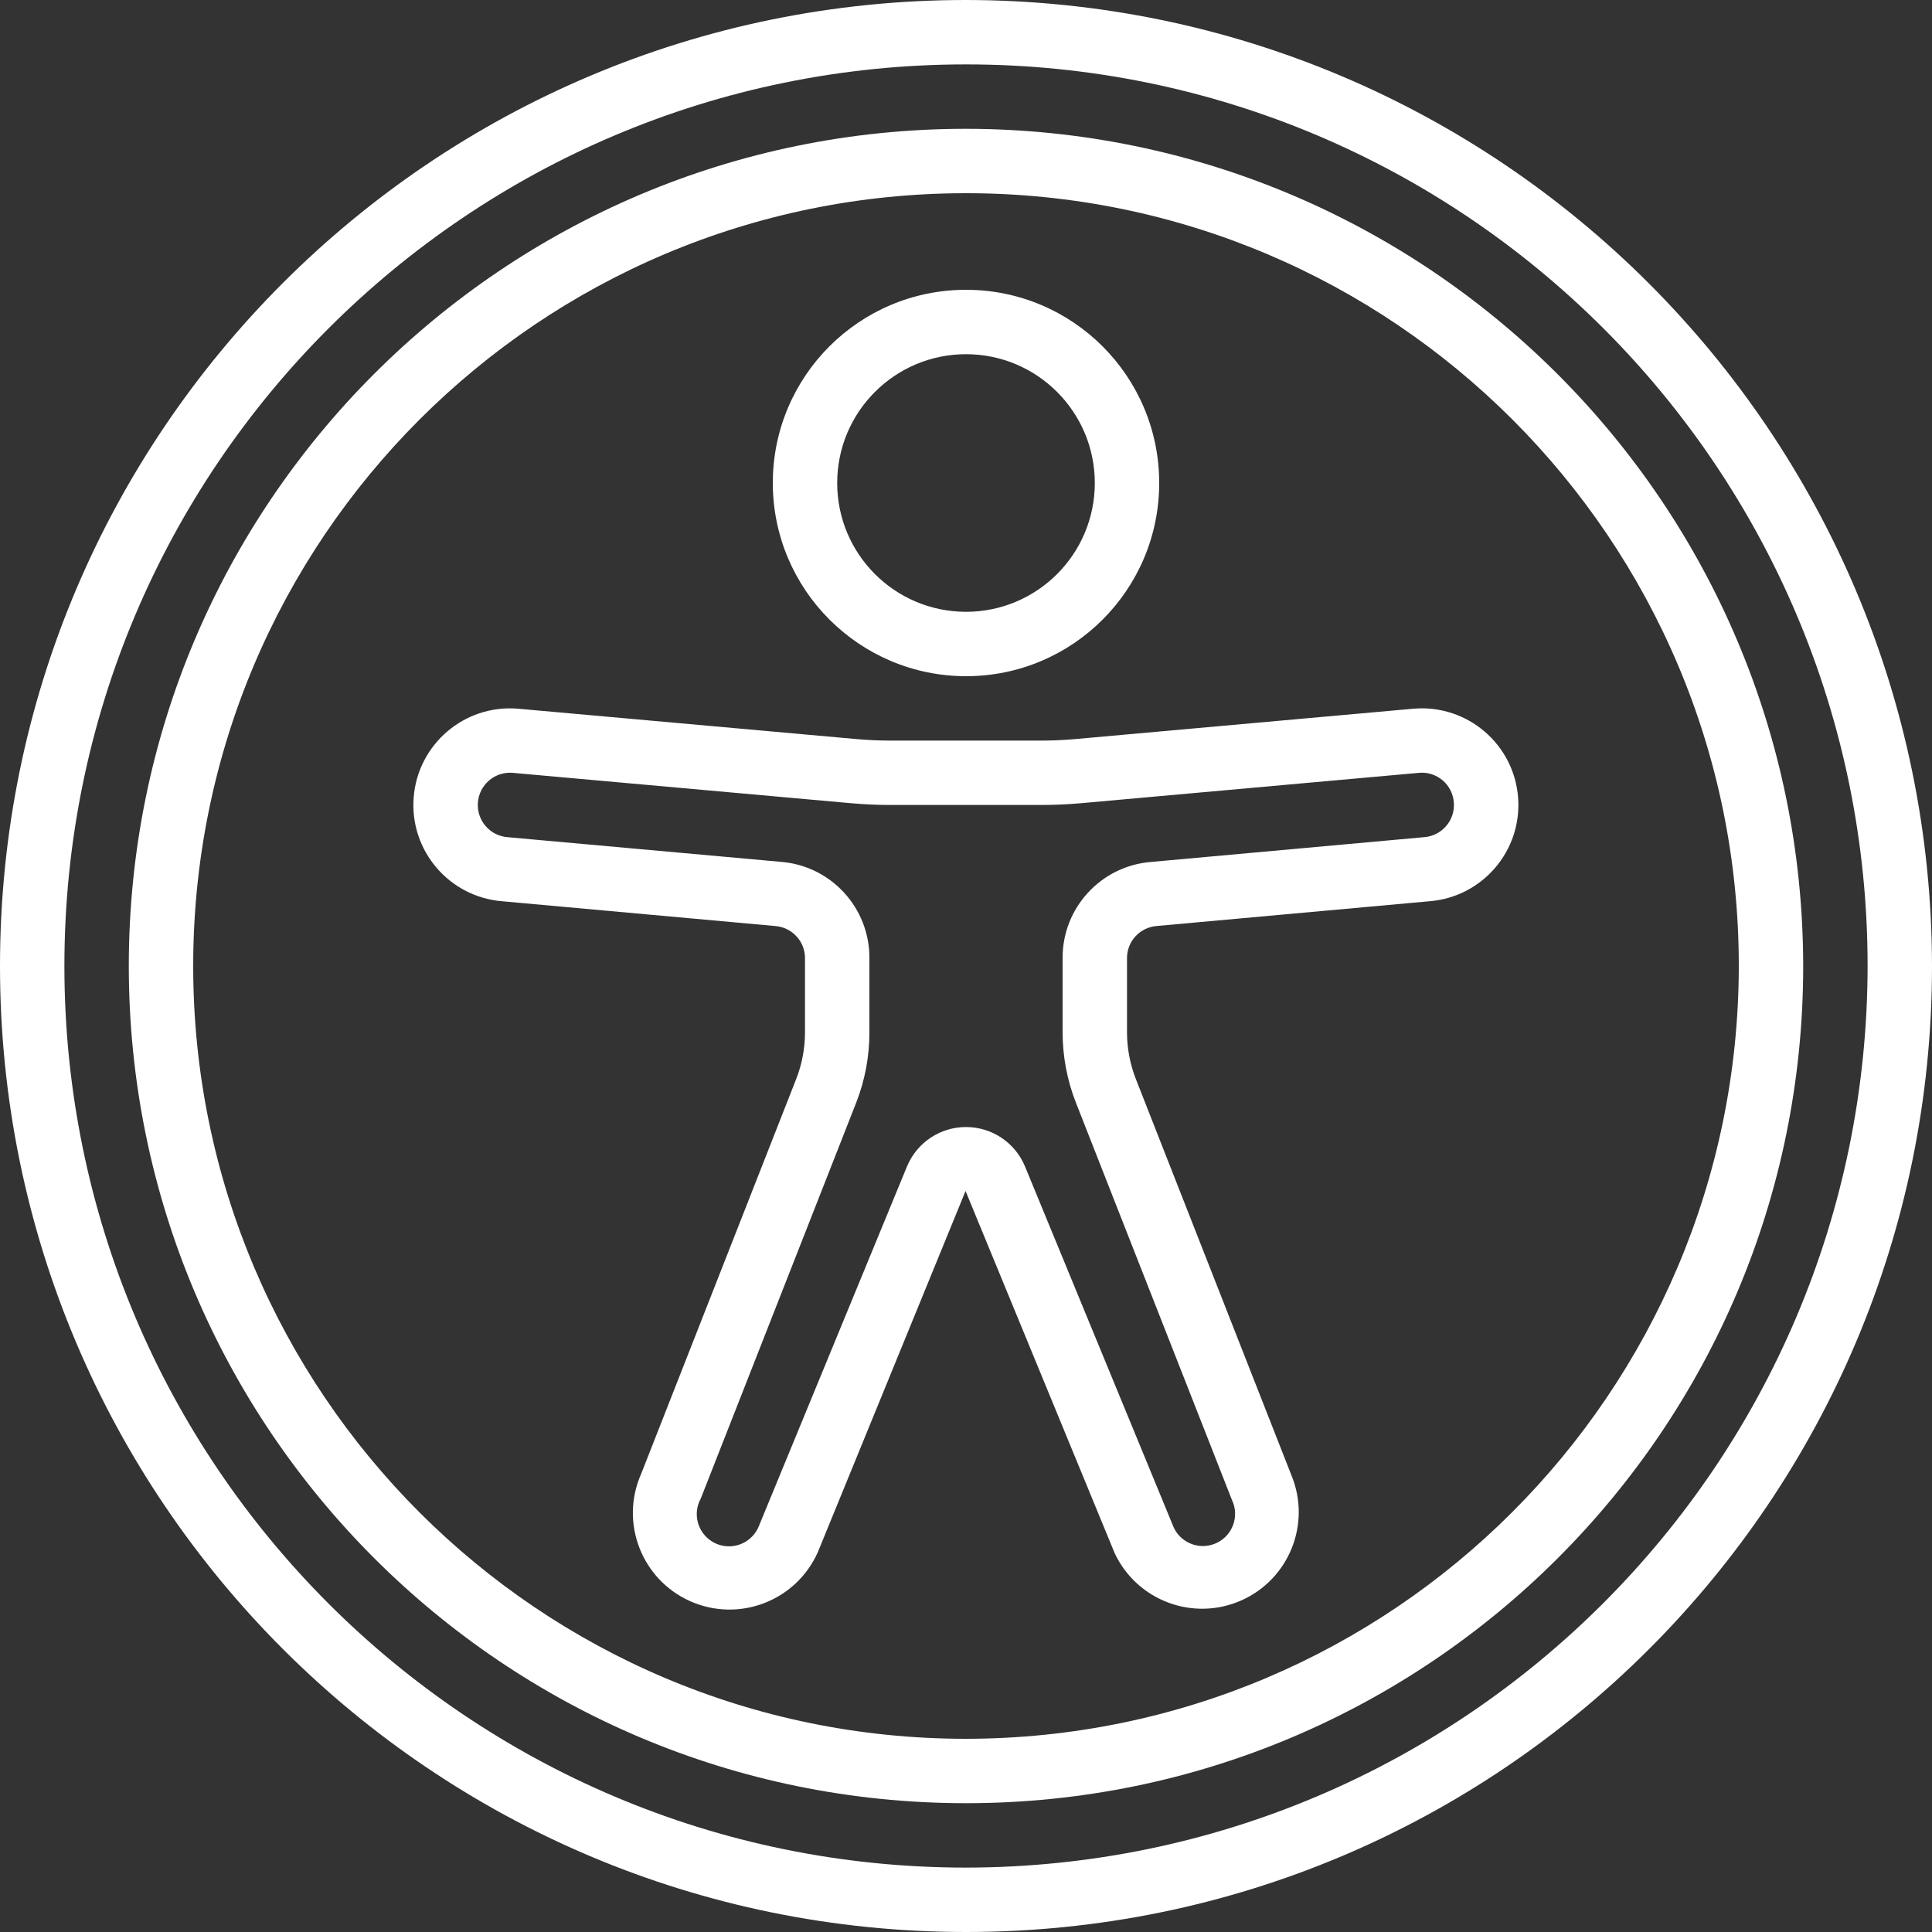 <?xml version="1.0" encoding="UTF-8"?>
<svg xmlns="http://www.w3.org/2000/svg" xmlns:xlink="http://www.w3.org/1999/xlink" viewBox="0 0 60 60" version="1.1">
    <rect x="0" y="0" width="60" height="60" fill="#333333" stroke="none"/>
    <!-- Generator: Sketch 51.3 (57544) - http://www.bohemiancoding.com/sketch -->
    <defs />
    <g id="Page-1" stroke="none" stroke-width="1" fill="none" fill-rule="evenodd">
        <g id="001---Accessibility" fill="#fff" fill-rule="nonzero">
            <path
                d="M30,0 C13.431,-1.01453063e-15 2.02906125e-15,13.431 0,30 C-2.02906125e-15,46.569 13.431,60 30,60 C46.569,60 60,46.569 60,30 C59.981,13.439 46.561,0.019 30,0 Z M30,58 C14.536,58 2,45.464 2,30 C2,14.536 14.536,2 30,2 C45.464,2 58,14.536 58,30 C57.982,45.457 45.457,57.982 30,58 Z"
                id="Shape" />
            <path
                d="M30,4 C15.641,4 4,15.641 4,30 C4,44.359 15.641,56 30,56 C44.359,56 56,44.359 56,30 C55.983,15.647 44.353,4.017 30,4 Z M30,54 C16.745,54 6,43.255 6,30 C6,16.745 16.745,6 30,6 C43.255,6 54,16.745 54,30 C53.985,43.248 43.248,53.985 30,54 Z"
                id="Shape" />
            <path
                d="M30,21 C33.314,21 36,18.314 36,15 C36,11.686 33.314,9 30,9 C26.686,9 24,11.686 24,15 C24.003,18.312 26.688,20.997 30,21 Z M30,11 C32.209,11 34,12.791 34,15 C34,17.209 32.209,19 30,19 C27.791,19 26,17.209 26,15 C26,12.791 27.791,11 30,11 Z"
                id="Shape" />
            <path
                d="M43.927,22.008 L43.911,22.008 L33.411,22.951 C33.053,22.984 32.695,23 32.336,23 L27.664,23 C27.306,23 26.948,22.984 26.591,22.952 L16.073,22.008 C14.421,21.878 12.977,23.112 12.847,24.764 C12.717,26.416 13.951,27.86 15.603,27.99 L24.09,28.76 C24.605,28.807 25,29.238 25,29.755 L25,32.055 C25,32.555 24.907,33.051 24.724,33.516 L19.912,45.771 C19.241,47.286 19.926,49.059 21.442,49.73 C22.957,50.4 24.729,49.715 25.4,48.2 L29.986,36.987 L34.615,48.23 C35.305,49.707 37.049,50.363 38.542,49.706 C40.034,49.049 40.729,47.32 40.105,45.813 L35.276,33.513 C35.094,33.048 35,32.553 35,32.054 L35,29.754 C35,29.237 35.395,28.806 35.91,28.759 L44.383,27.99 C46.035,27.864 47.272,26.423 47.146,24.77 C47.021,23.118 45.579,21.881 43.927,22.007 L43.927,22.008 Z M44.216,26 L35.729,26.77 C34.181,26.903 32.994,28.201 33,29.755 L33,32.055 C33,32.806 33.14,33.549 33.415,34.248 L38.261,46.587 C38.497,47.087 38.283,47.682 37.783,47.918 C37.283,48.154 36.688,47.94 36.452,47.44 L31.833,36.227 C31.527,35.485 30.803,35.001 30,35.001 C29.197,35.001 28.473,35.485 28.167,36.227 L23.561,47.41 C23.418,47.75 23.099,47.984 22.731,48.018 C22.363,48.052 22.007,47.88 21.804,47.572 C21.601,47.263 21.584,46.868 21.761,46.544 L26.59,34.244 C26.863,33.546 27.002,32.803 27,32.054 L27,29.754 C27.007,28.2 25.82,26.9 24.271,26.767 L15.77,26 C15.218,25.961 14.802,25.482 14.841,24.93 C14.879,24.377 15.359,23.961 15.911,24 L26.411,24.943 C26.827,24.98 27.244,24.999 27.662,24.999 L32.334,24.999 C32.752,24.999 33.169,24.98 33.585,24.943 L44.08,24 C44.344,23.979 44.606,24.065 44.807,24.238 C45.008,24.41 45.131,24.657 45.15,24.921 C45.172,25.189 45.085,25.454 44.909,25.656 C44.734,25.859 44.484,25.983 44.216,26 Z"
                id="Shape" />
        </g>
    </g>
</svg>